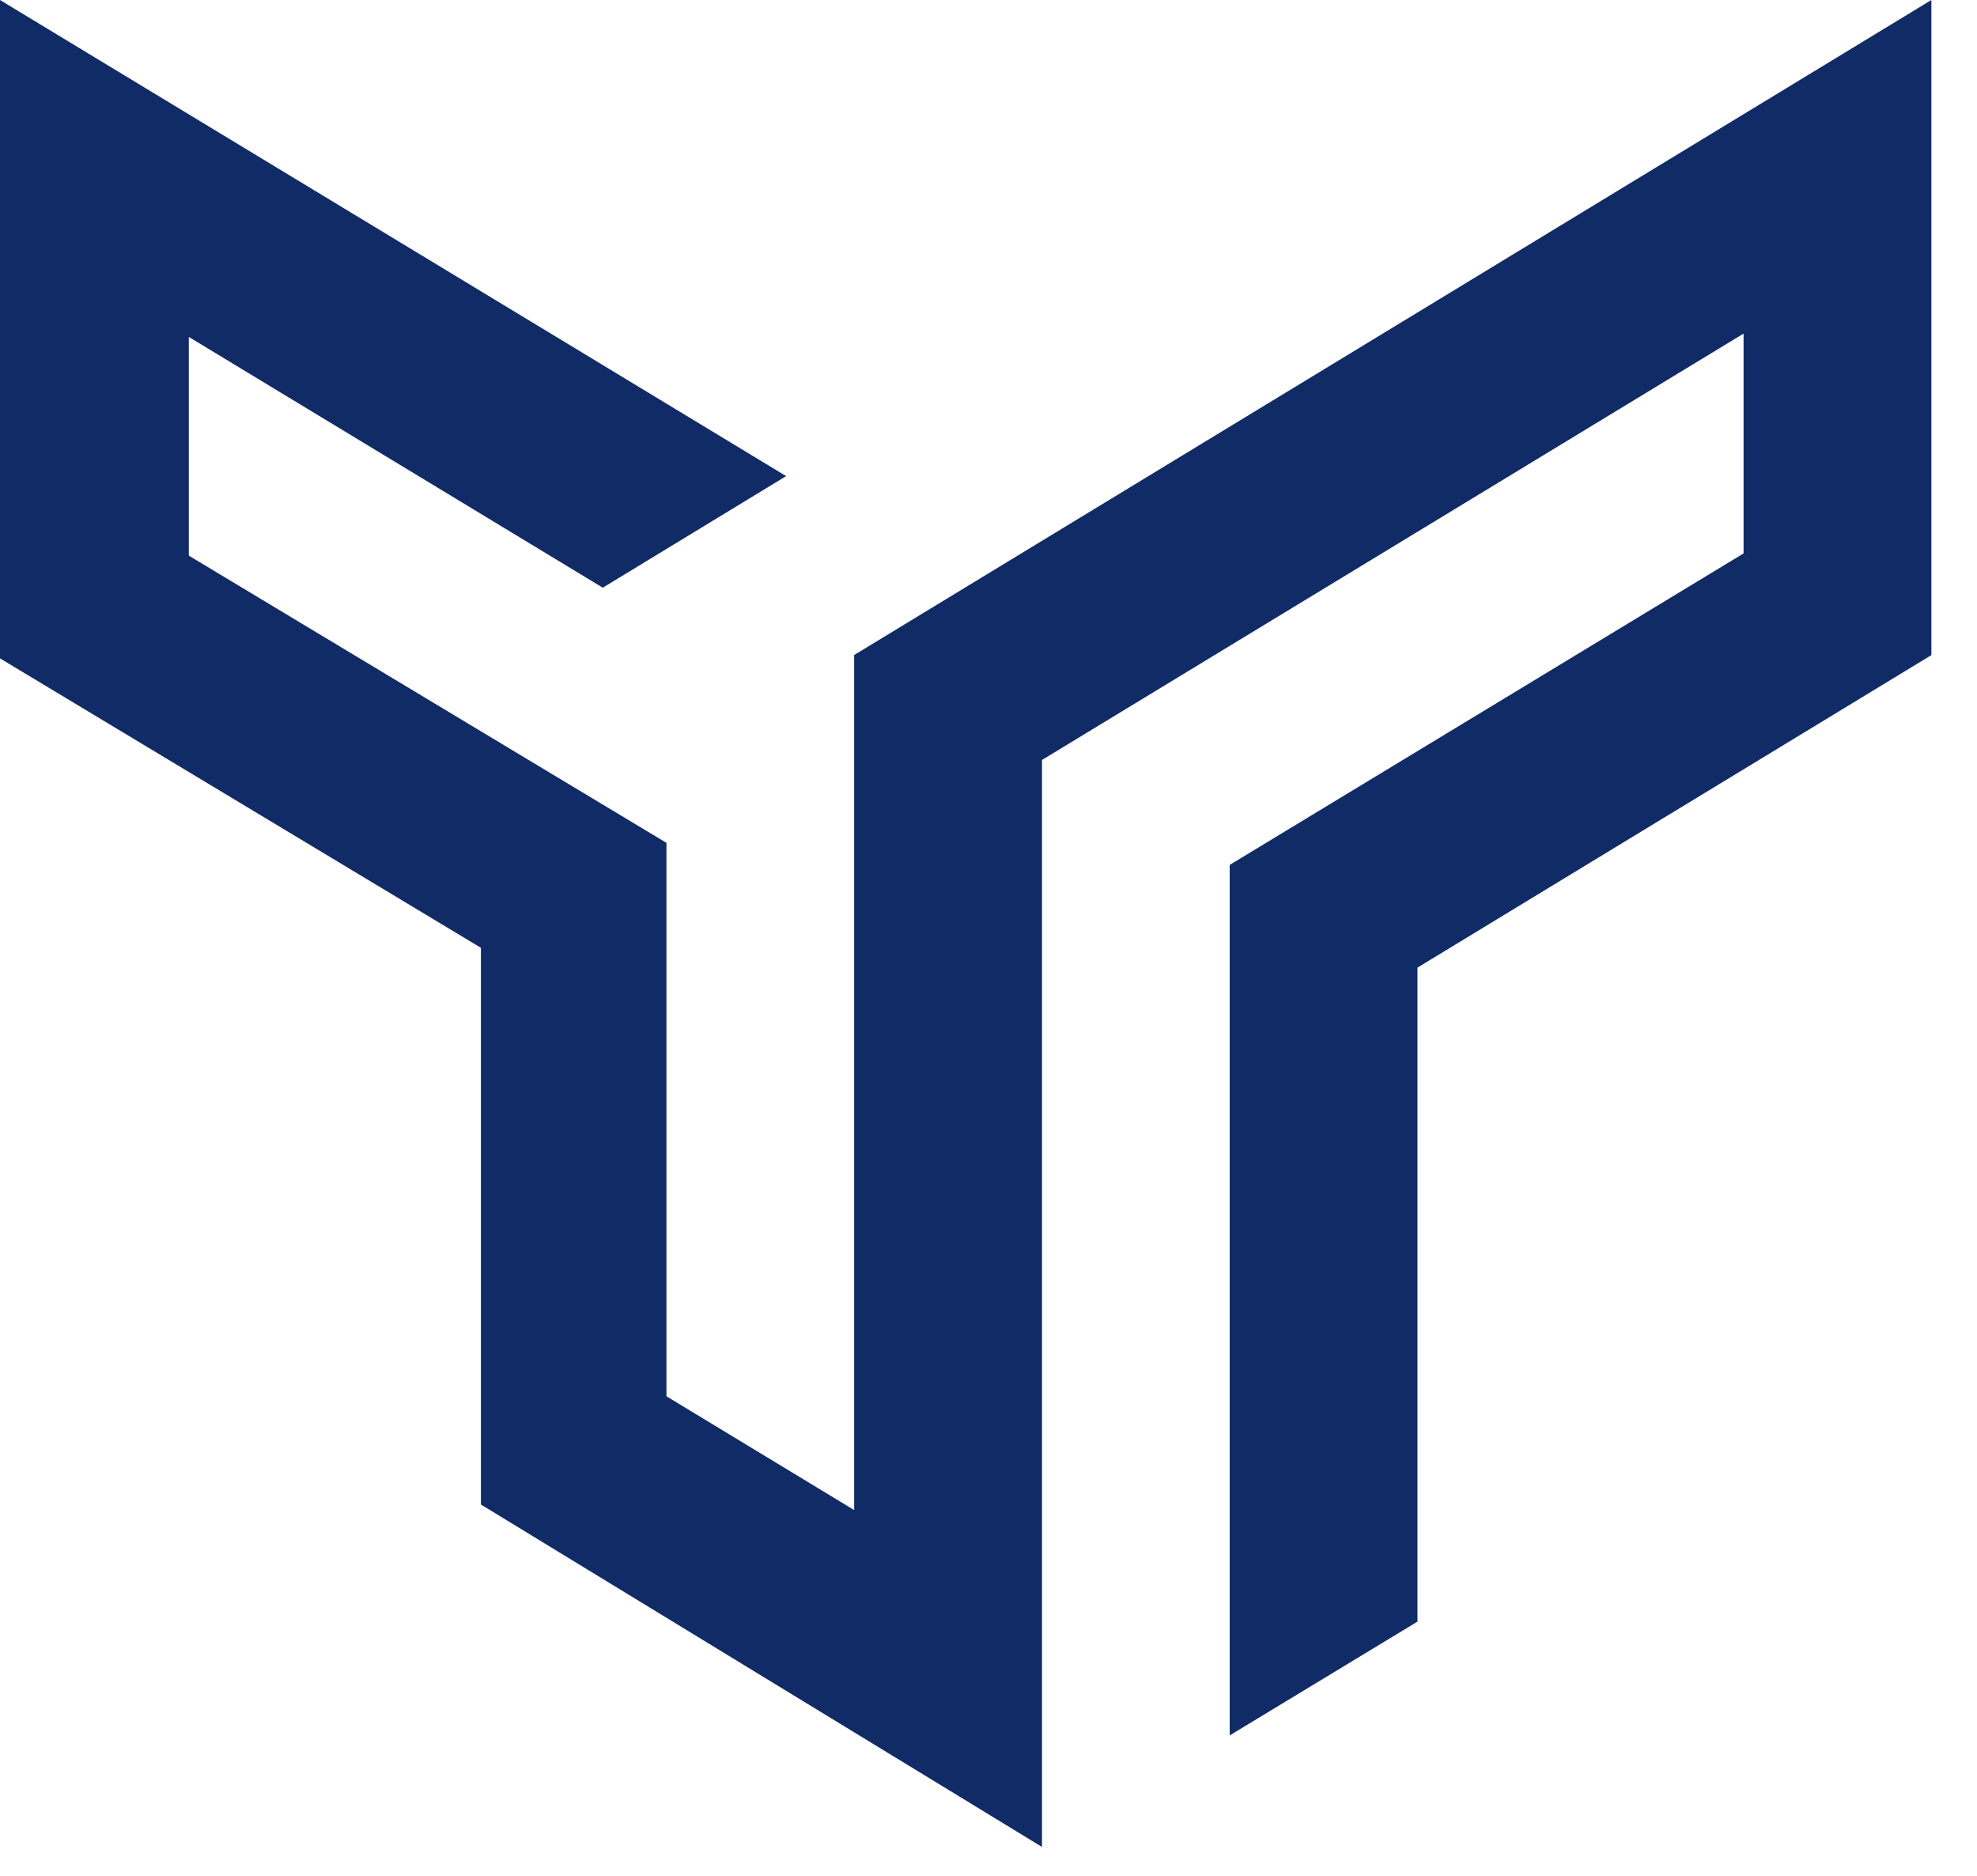 <svg xmlns="http://www.w3.org/2000/svg" width="39" height="37" fill="none"><path fill="#112b66" d="M16.85 12.92v16.865l-3.703-2.244V16.625L3.725 10.96V6.646l8.166 4.946 3.617-2.201L0 0v12.986l9.487 5.709v10.981l11.068 6.754V14.99l13.84-8.41v4.336L24.258 17.06v-.065V34.23l3.704-2.244v-12.9L38.1 12.922V0z"/></svg>
